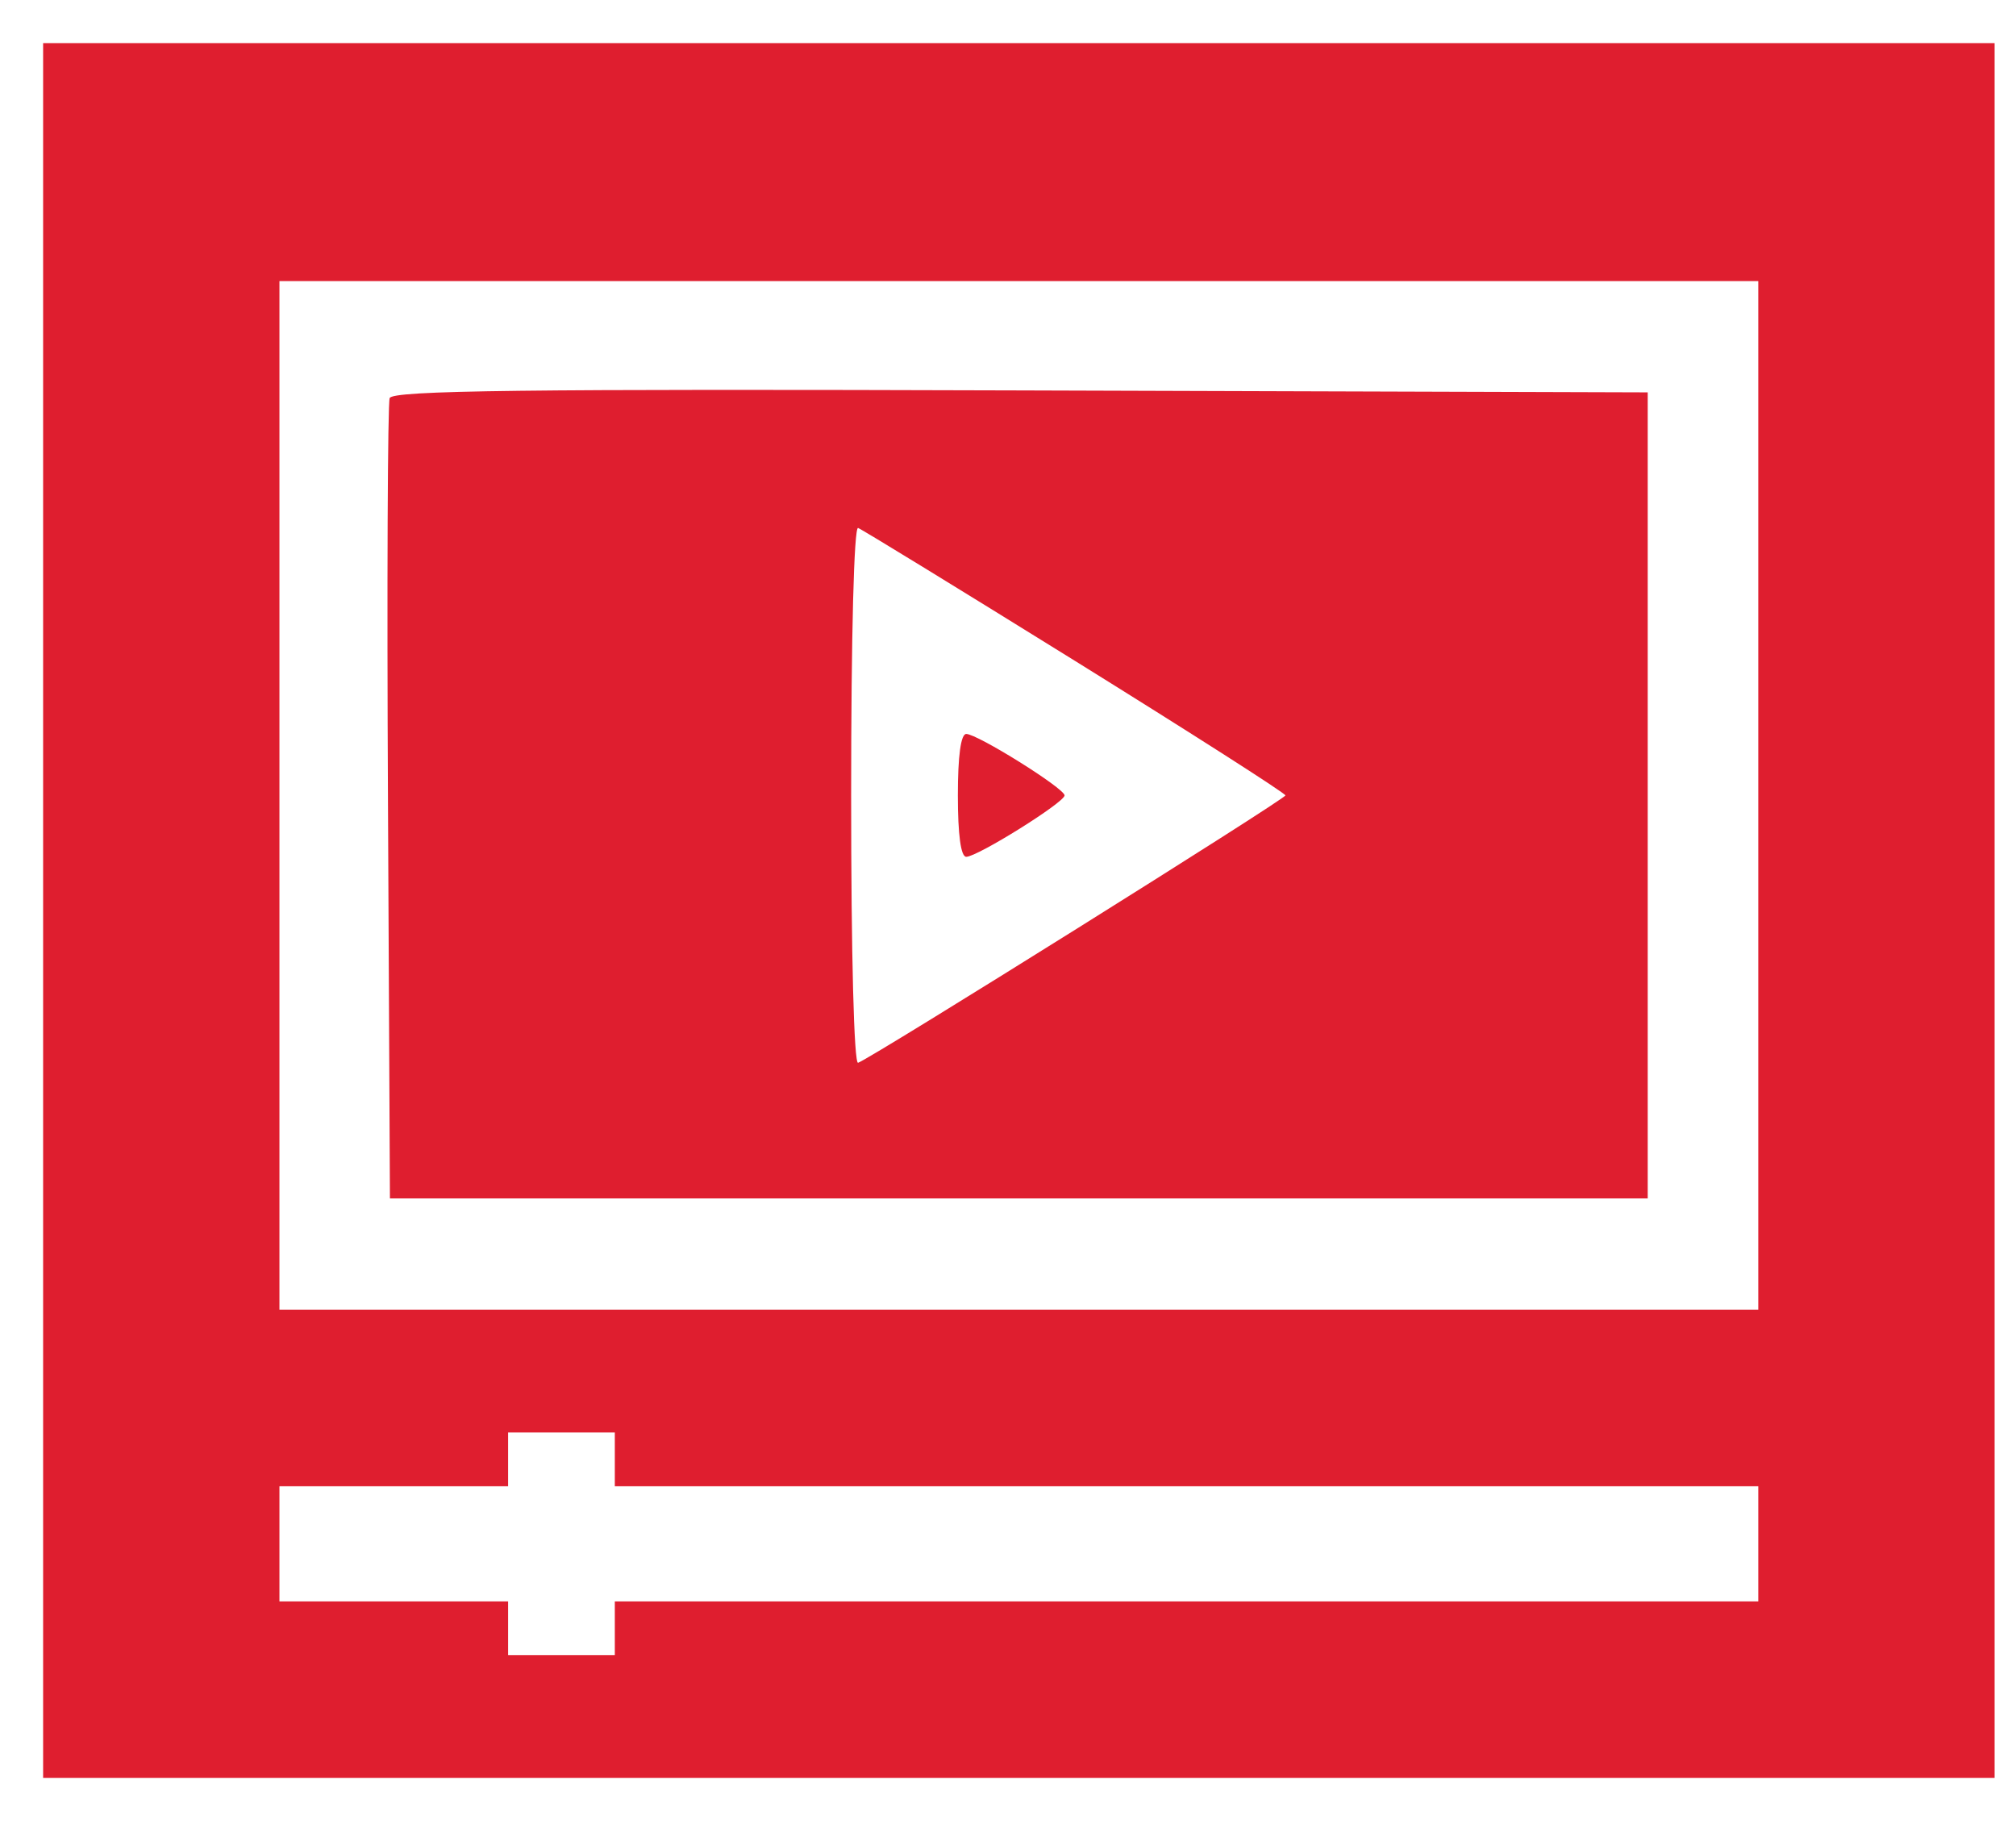 <?xml version="1.0" encoding="UTF-8"?> <svg xmlns="http://www.w3.org/2000/svg" width="31" height="28" viewBox="0 0 31 28" fill="none"> <path fill-rule="evenodd" clip-rule="evenodd" d="M0.663 14V27.337H15.667H30.671V14V0.663H15.667H0.663V14ZM27.037 12.23V20.137H15.667H4.297V12.23V4.322H15.667H27.037V12.23ZM5.992 6.121C5.961 6.203 5.949 9.005 5.966 12.348L5.996 18.426H15.667H25.337V12.23V6.033L15.693 6.003C8.039 5.979 6.037 6.003 5.992 6.121ZM16.534 10.164C18.311 11.268 19.766 12.197 19.766 12.23C19.766 12.286 13.415 16.261 13.195 16.341C13.132 16.364 13.088 14.692 13.088 12.23C13.088 9.767 13.132 8.095 13.195 8.118C13.255 8.14 14.757 9.061 16.534 10.164ZM14.729 12.23C14.729 12.837 14.775 13.174 14.858 13.174C15.03 13.174 16.37 12.337 16.37 12.23C16.37 12.122 15.03 11.285 14.858 11.285C14.775 11.285 14.729 11.622 14.729 12.23ZM9.454 22.439V22.852H18.246H27.037V23.737V24.622H18.246H9.454V25.035V25.448H8.634H7.813V25.035V24.622H6.055H4.297V23.737V22.852H6.055H7.813V22.439V22.026H8.634H9.454V22.439Z" fill="#DF1E2F"></path> </svg> 
